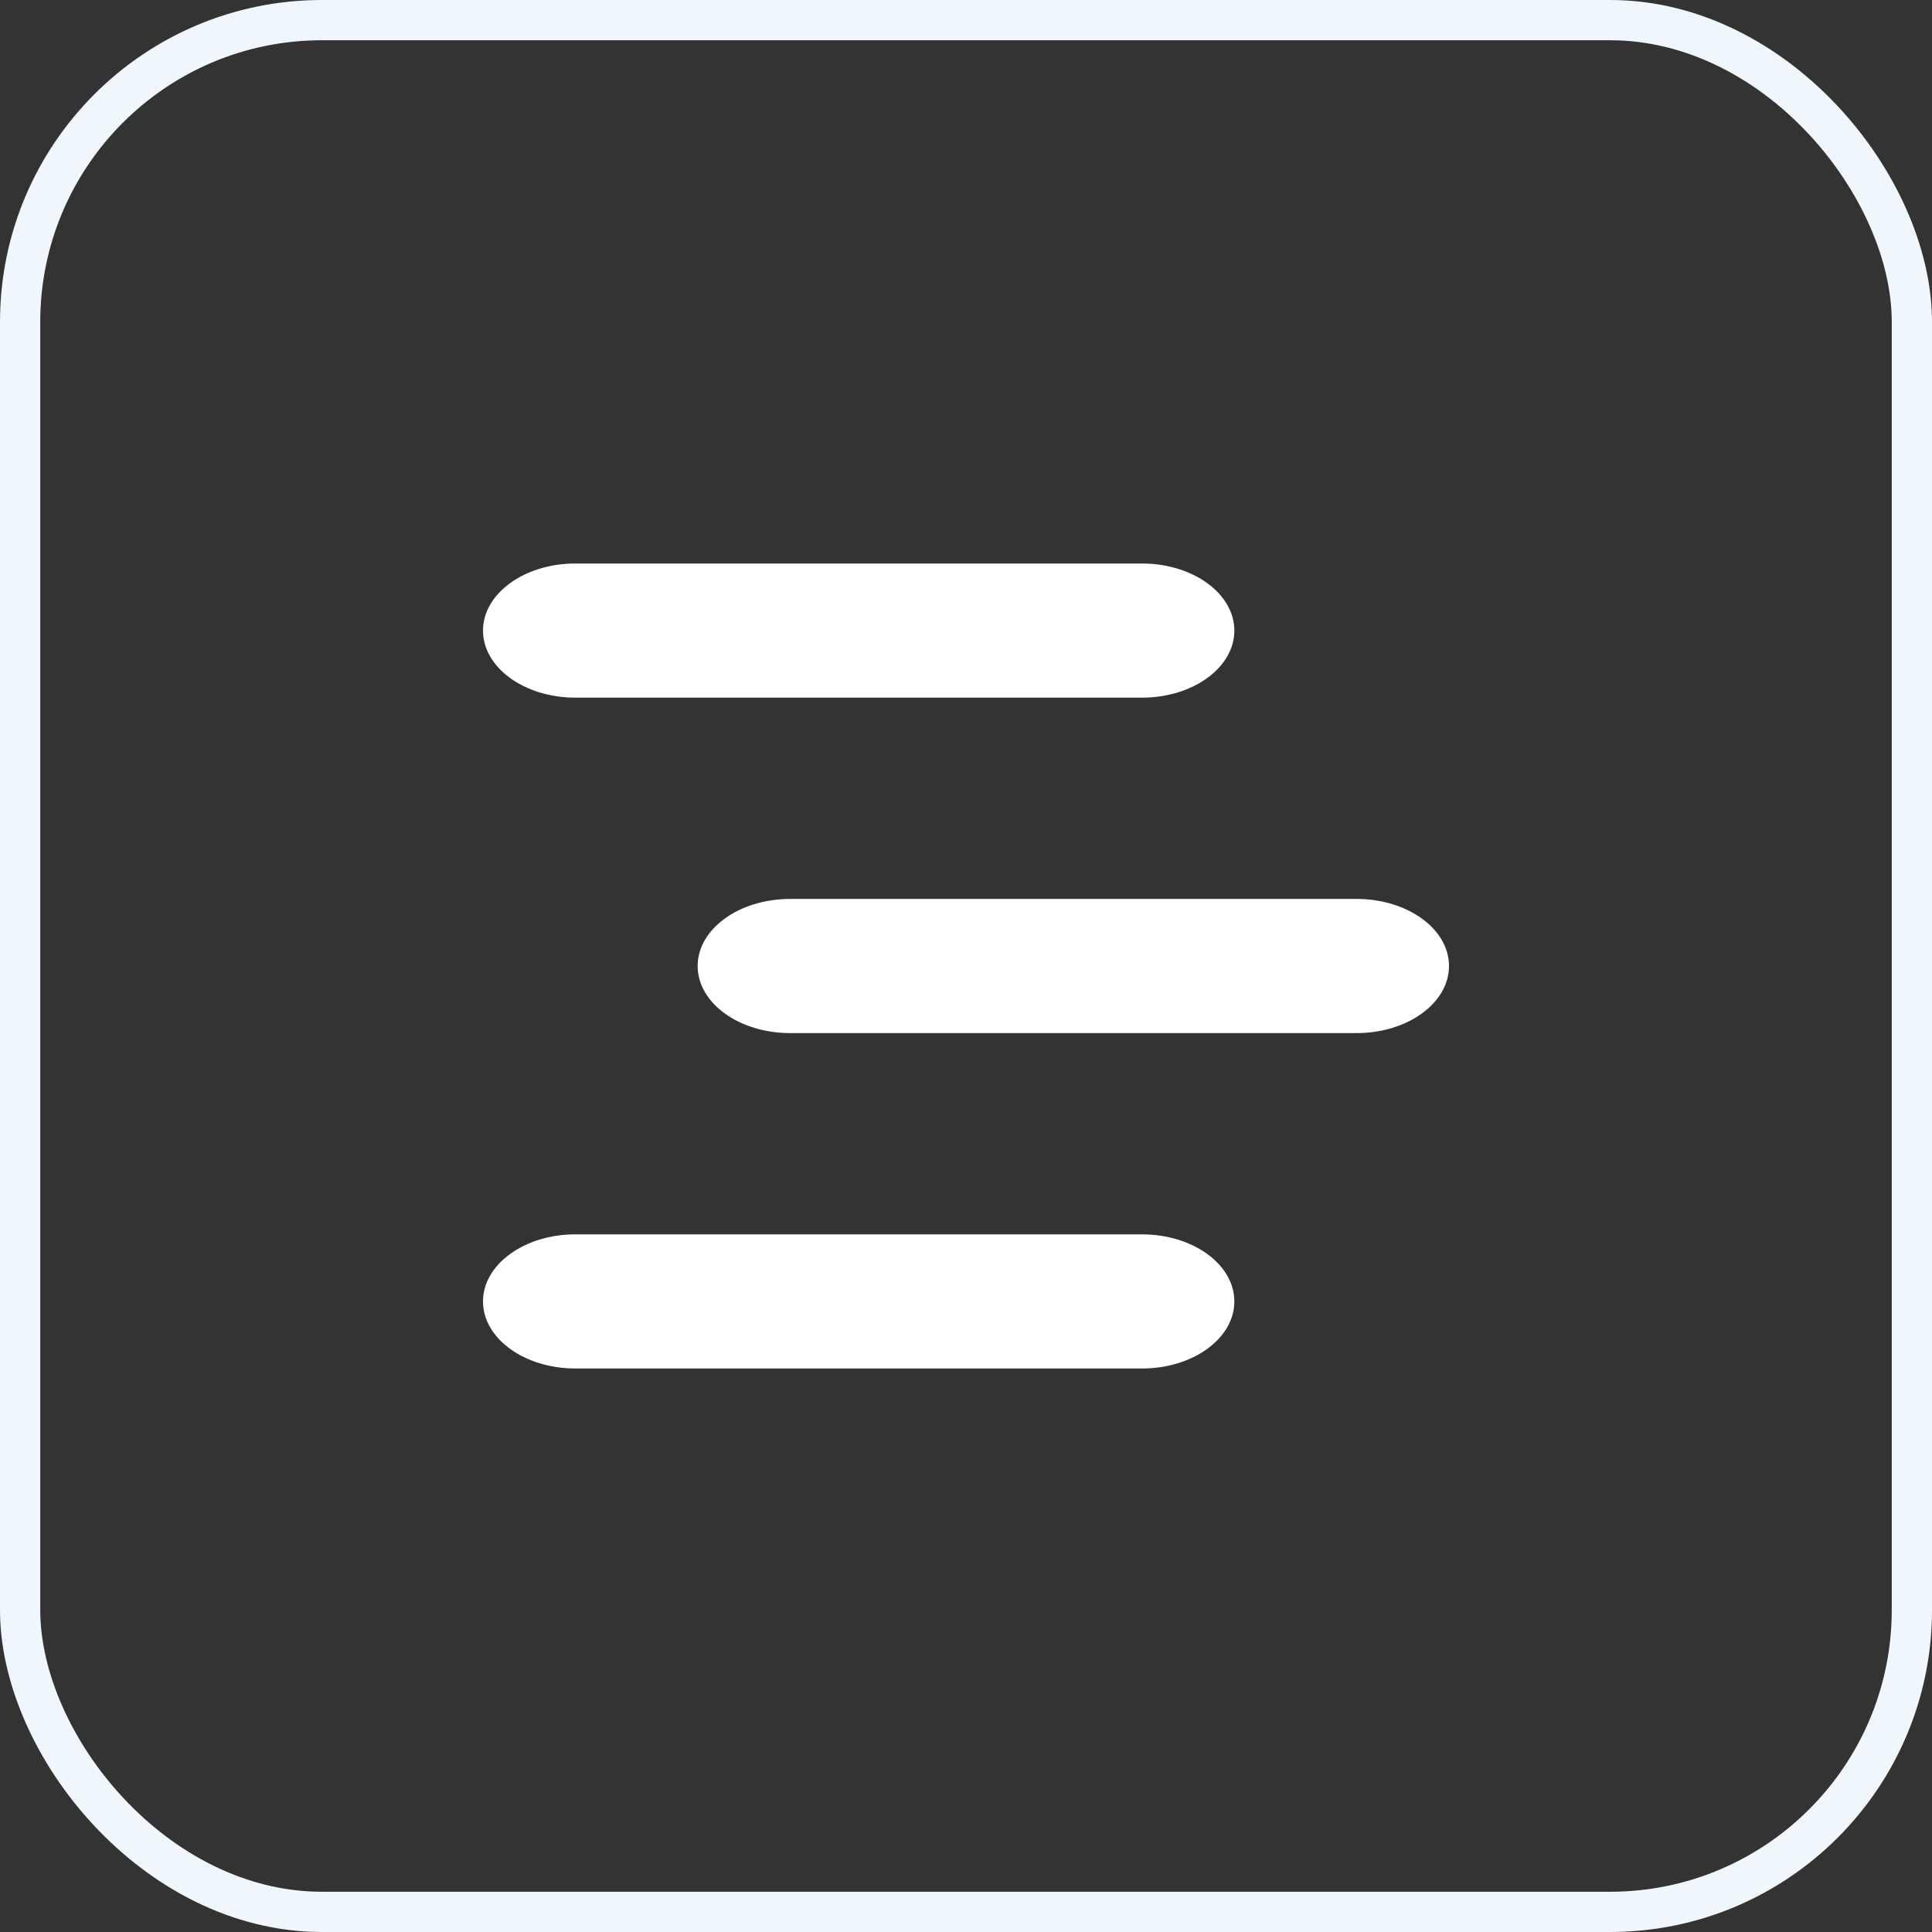 <svg width="48" height="48" viewBox="0 0 48 48" fill="none" xmlns="http://www.w3.org/2000/svg">
<rect x="0" y="0" width="48" height="48" fill="#333333" stroke="none"/>
<rect x="0.5" y="0.5" width="47" height="47" rx="7.5" stroke="#F1F5FC"/>
<path d="M28.373 14H14.294C13.029 14 12 14.747 12 15.667C12 16.586 13.029 17.333 14.294 17.333H28.373C29.638 17.333 30.667 16.586 30.667 15.667C30.667 14.747 29.638 14 28.373 14Z" fill="white"/>
<path d="M33.706 22.334H19.627C18.362 22.334 17.333 23.081 17.333 24.001C17.333 24.919 18.362 25.667 19.627 25.667H33.706C34.971 25.667 36 24.919 36 24.001C36 23.081 34.971 22.334 33.706 22.334Z" fill="white"/>
<path d="M28.373 30.667H14.294C13.029 30.667 12 31.414 12 32.334C12 33.253 13.029 34 14.294 34H28.373C29.638 34 30.667 33.253 30.667 32.334C30.667 31.414 29.638 30.667 28.373 30.667Z" fill="white"/>
</svg>
